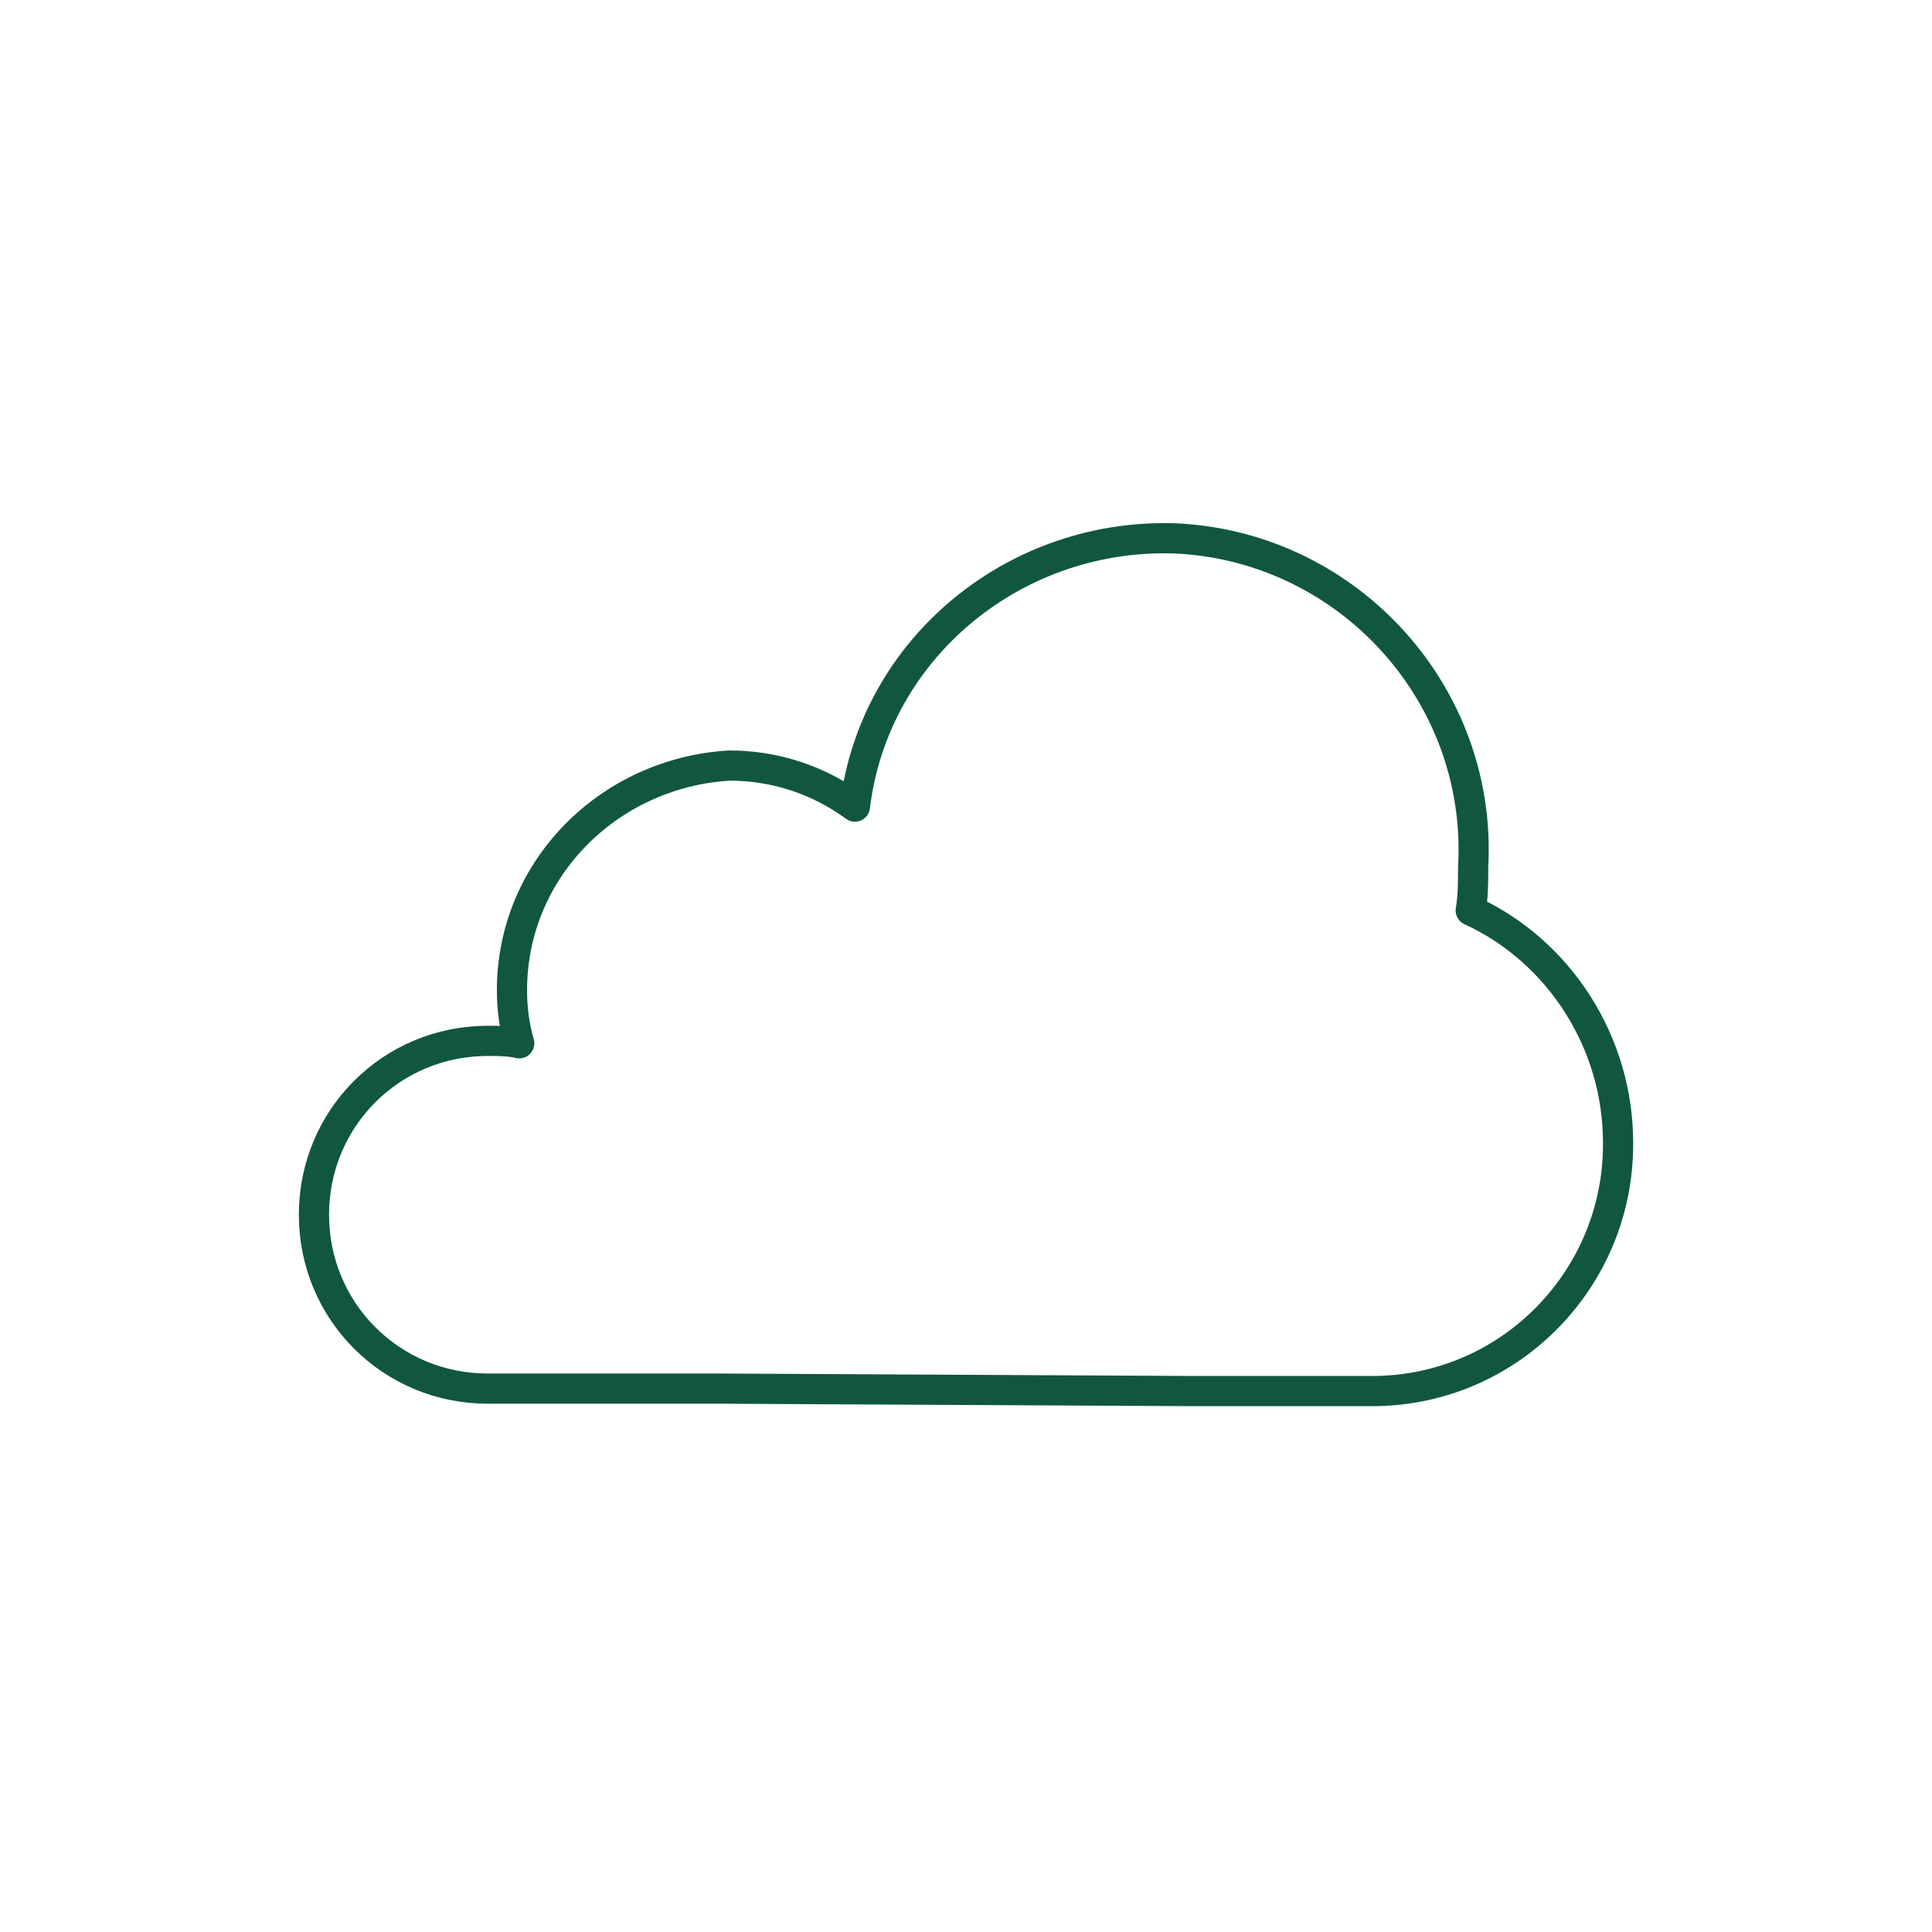 <?xml version="1.0" encoding="utf-8"?>
<!-- Generator: Adobe Illustrator 26.3.1, SVG Export Plug-In . SVG Version: 6.00 Build 0)  -->
<svg version="1.1" id="Layer_1" xmlns="http://www.w3.org/2000/svg" xmlns:xlink="http://www.w3.org/1999/xlink" x="0px" y="0px"
	 viewBox="0 0 80 80" style="enable-background:new 0 0 80 80;" xml:space="preserve">
<g>
	<path style="fill:none;stroke:#115740;stroke-width:1.25;stroke-linecap:round;stroke-linejoin:round;stroke-miterlimit:10;" d="
		M49.1,57.6H57c5.6-0.1,10-4.7,10-10.2c0,0,0-0.1,0-0.1c0-4.1-2.4-7.9-6.1-9.6c0.1-0.6,0.1-1.2,0.1-1.8c0.4-7.1-5.1-13.2-12.2-13.6
		c-6.7-0.3-12.6,4.5-13.4,11.1c-1.5-1.1-3.3-1.7-5.2-1.7C25.2,32,21.2,36,21.2,41c0,0.8,0.1,1.5,0.3,2.2c-0.4-0.1-0.9-0.1-1.3-0.1
		c-4,0-7.2,3.2-7.2,7.2s3.2,7.2,7.2,7.2h9.7L49.1,57.6z"/>
</g>
</svg>
